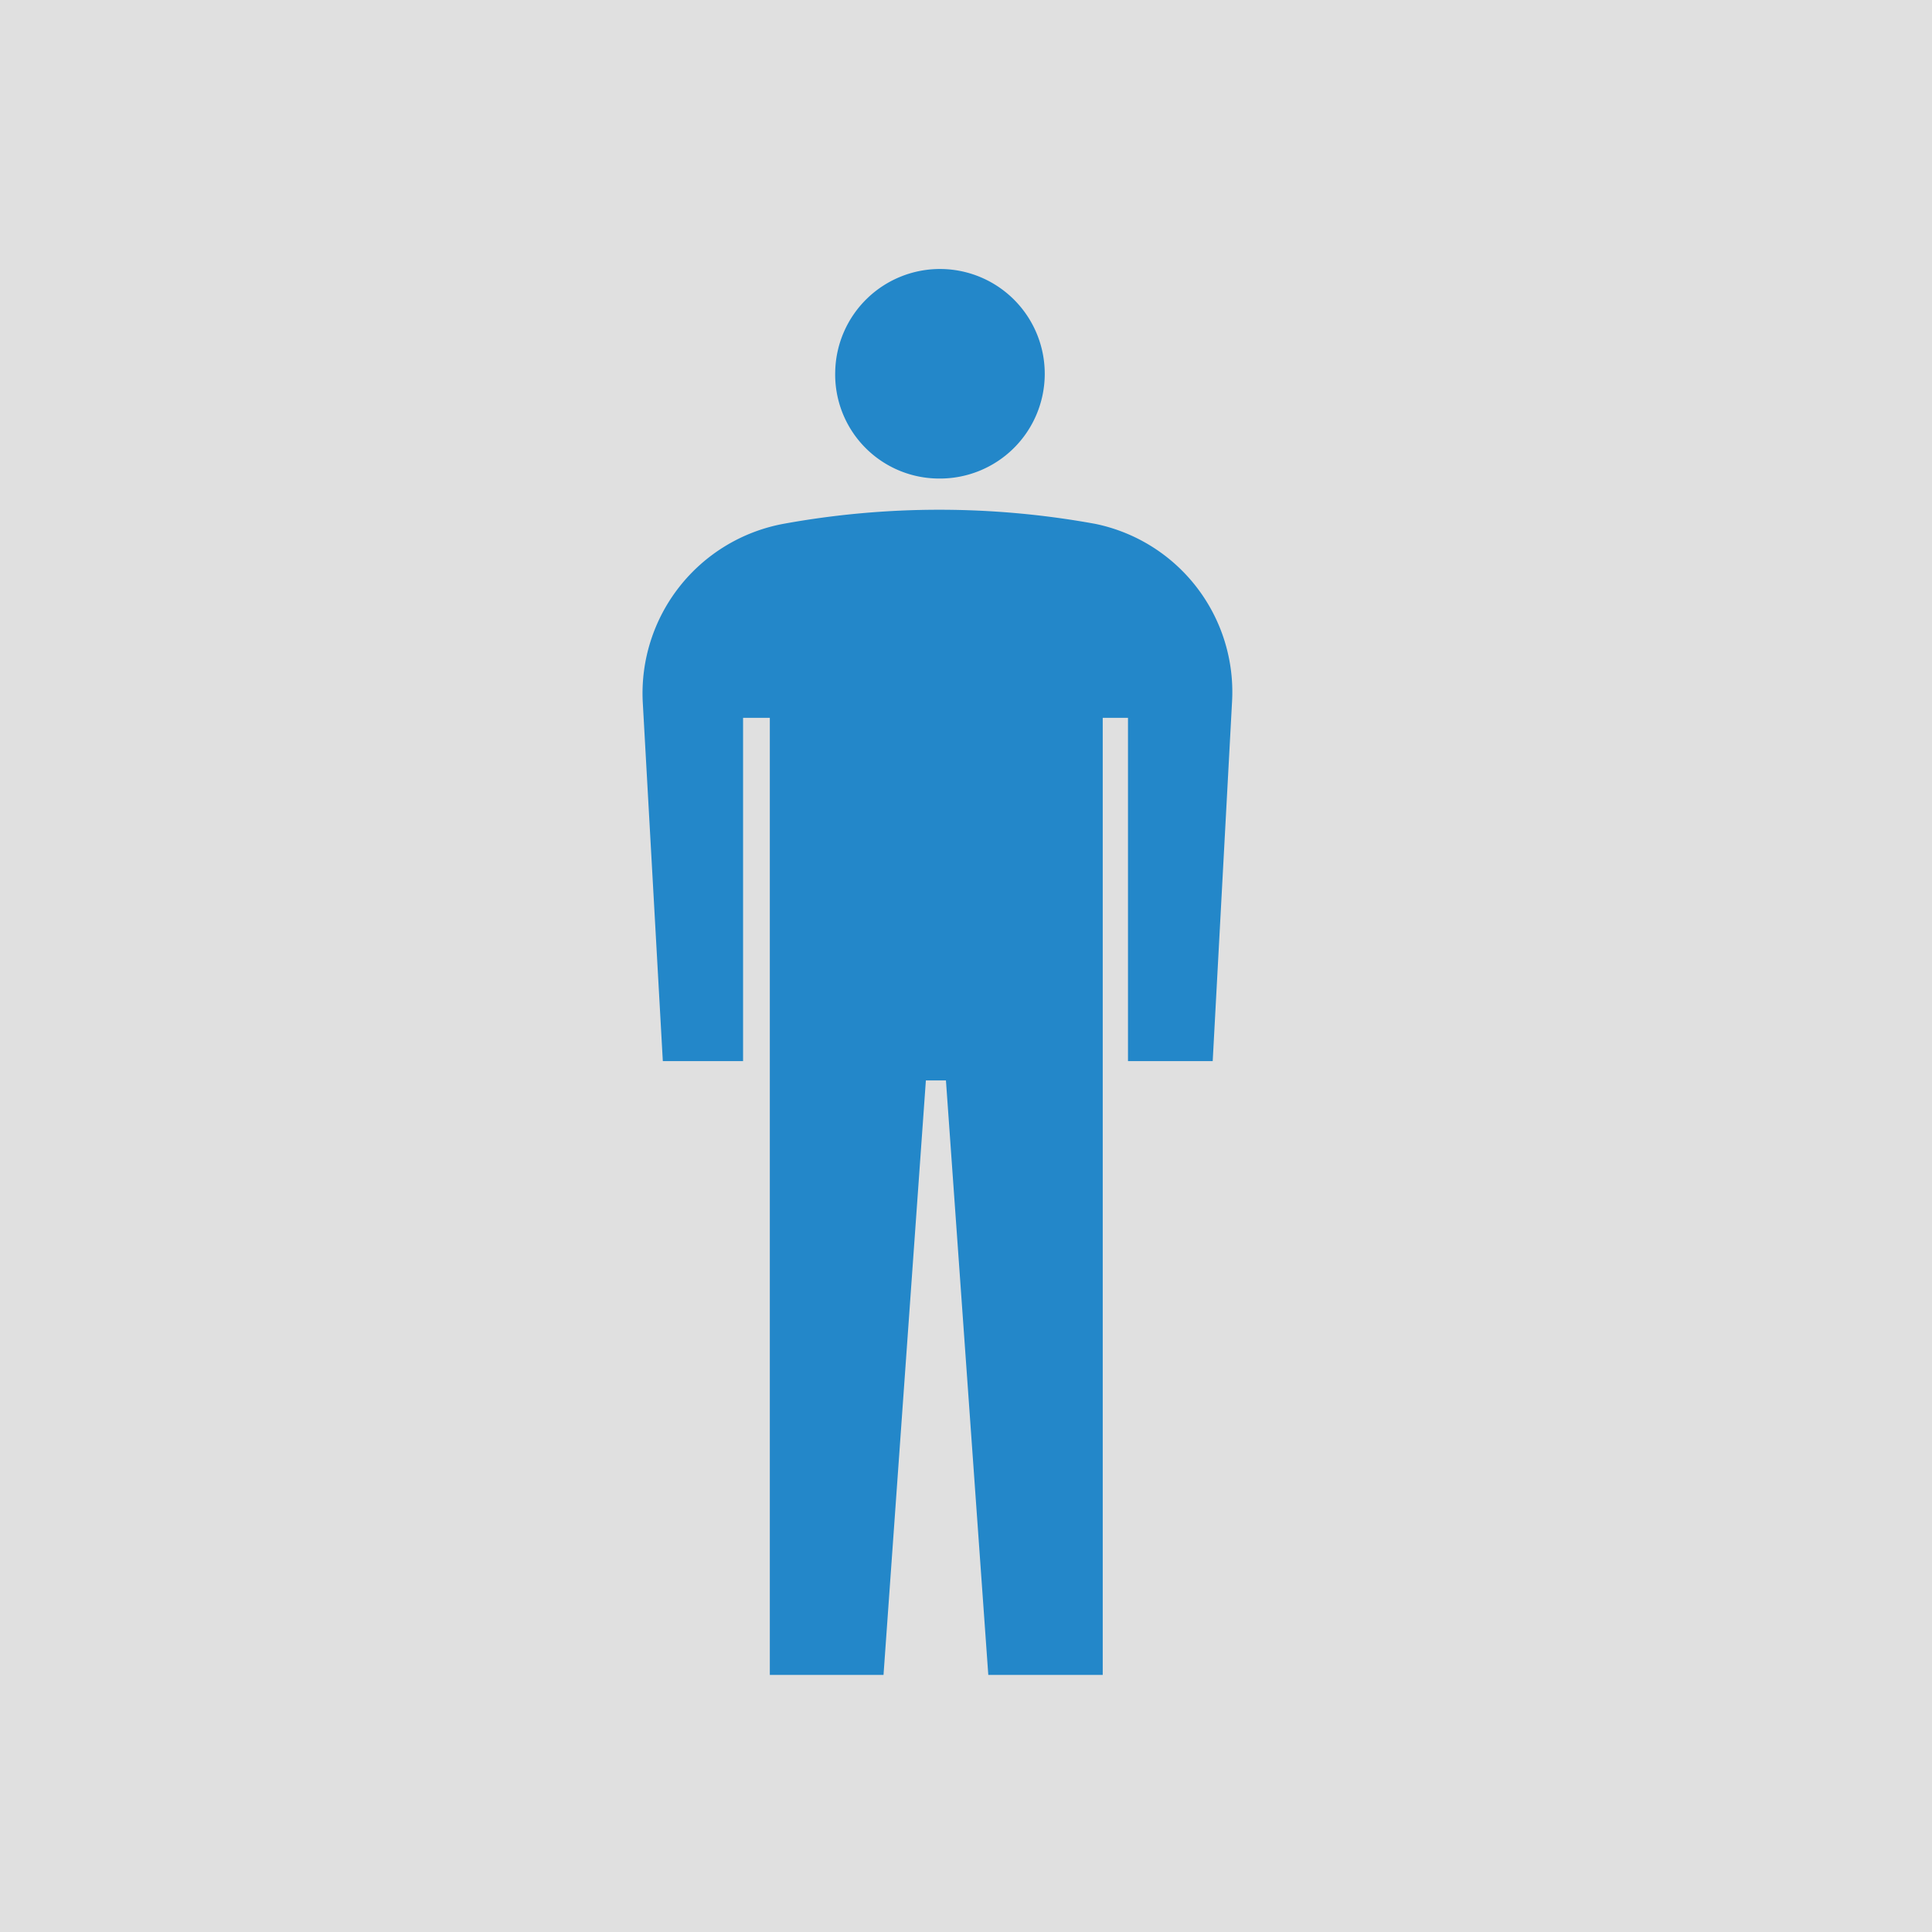 <svg xmlns="http://www.w3.org/2000/svg" viewBox="0 0 26 26"><defs><style>.cls-1{fill:#e0e0e0;}.cls-2{fill:#2387c9;}</style></defs><title>アセット 5</title><g id="レイヤー_2" data-name="レイヤー 2"><g id="レイヤー_1-2" data-name="レイヤー 1"><rect class="cls-1" width="26" height="26"/><path class="cls-2" d="M12.64,6.44A1.41,1.41,0,1,0,11.24,5,1.4,1.4,0,0,0,12.64,6.44Z"/><path class="cls-2" d="M14.74,7.05a11.7,11.7,0,0,0-4.2,0,2.32,2.32,0,0,0-1.89,2.4l.27,4.83H10V9.66h.36V22.54h1.53l.57-8h.27l.57,8h1.54V9.66h.34v4.62h1.14l.26-4.83A2.31,2.31,0,0,0,14.74,7.05Z"/></g></g></svg>